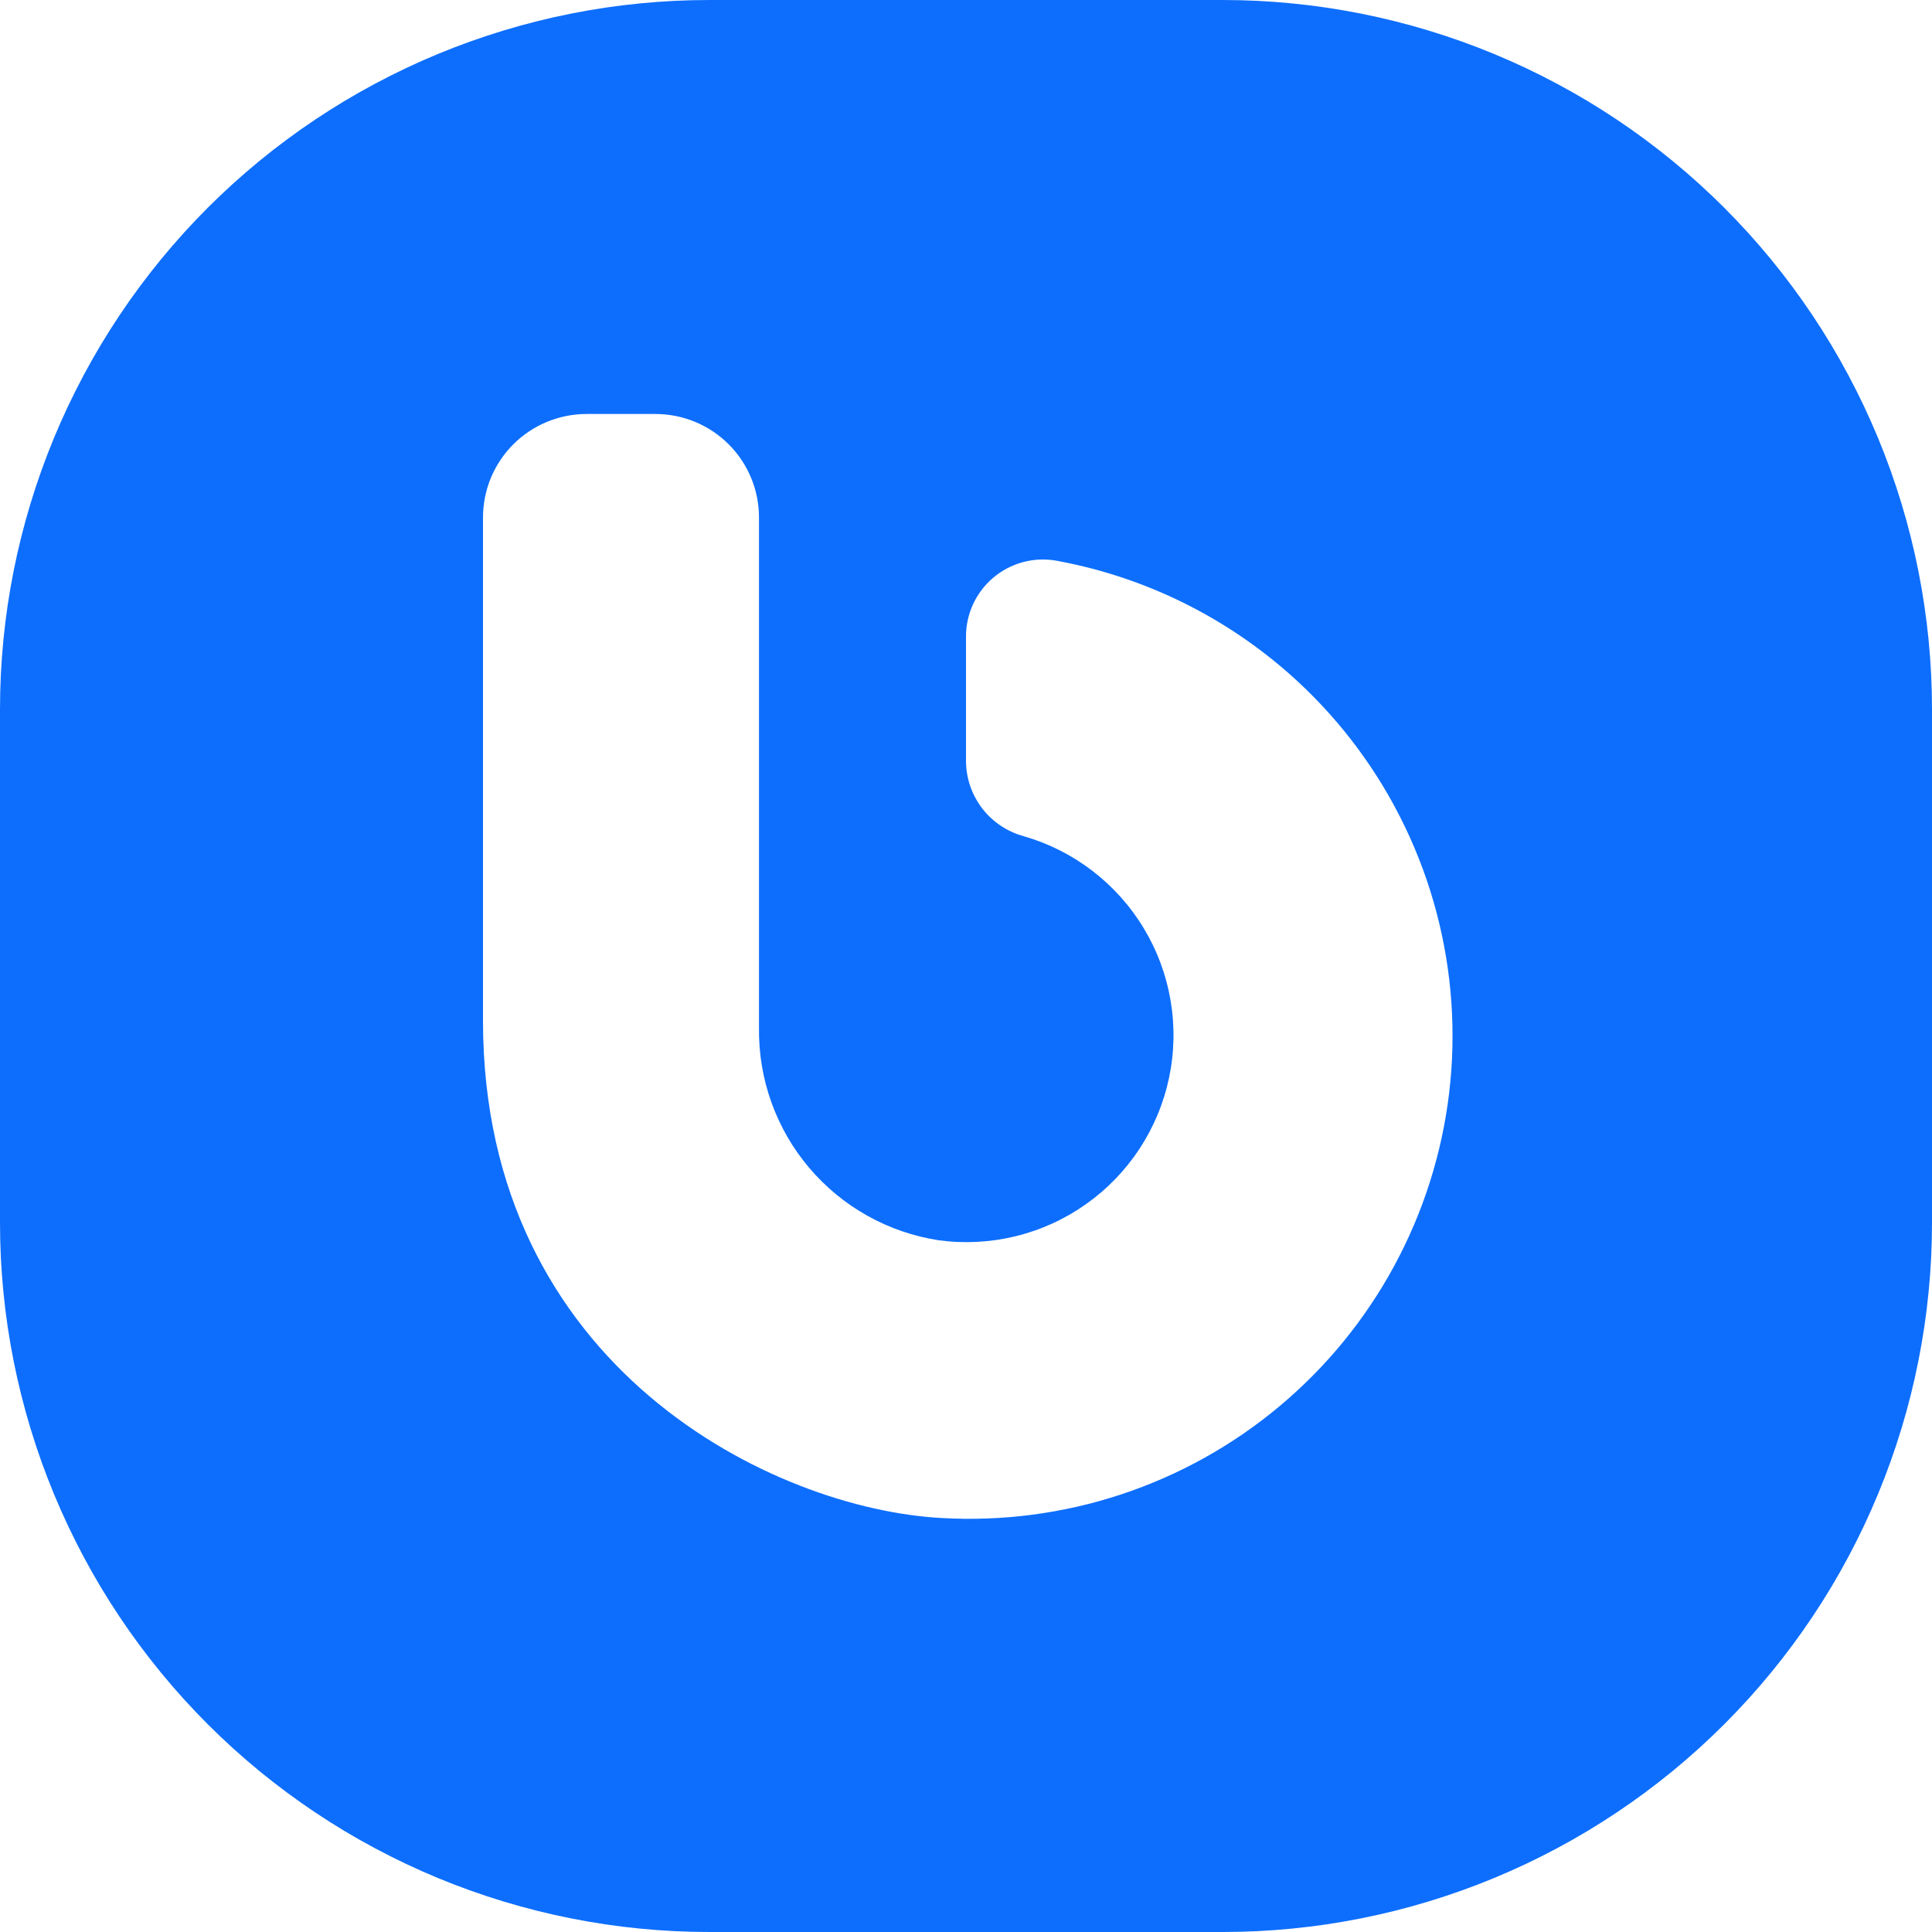 <svg xmlns="http://www.w3.org/2000/svg" xmlns:xlink="http://www.w3.org/1999/xlink" width="500" zoomAndPan="magnify" viewBox="0 0 375 375" height="500" preserveAspectRatio="xMidYMid meet" version="1.0"><path fill="#0d6efd" d="M 237.32 0 L 137.68 0 C 135.426 0 133.172 0.055 130.922 0.164 C 128.672 0.277 126.426 0.441 124.184 0.664 C 121.941 0.883 119.707 1.16 117.477 1.488 C 115.25 1.82 113.027 2.207 110.82 2.645 C 108.609 3.086 106.41 3.578 104.227 4.125 C 102.039 4.672 99.867 5.273 97.711 5.93 C 95.555 6.582 93.418 7.289 91.297 8.047 C 89.176 8.809 87.074 9.617 84.992 10.48 C 82.91 11.344 80.852 12.254 78.812 13.219 C 76.777 14.184 74.766 15.195 72.777 16.258 C 70.789 17.32 68.832 18.43 66.898 19.586 C 64.965 20.746 63.062 21.953 61.188 23.203 C 59.316 24.453 57.473 25.75 55.664 27.094 C 53.855 28.438 52.078 29.82 50.336 31.25 C 48.594 32.68 46.891 34.152 45.219 35.664 C 43.551 37.18 41.918 38.73 40.324 40.324 C 38.73 41.918 37.18 43.551 35.664 45.219 C 34.152 46.891 32.68 48.594 31.25 50.336 C 29.82 52.078 28.438 53.855 27.094 55.664 C 25.75 57.473 24.453 59.316 23.203 61.188 C 21.953 63.062 20.746 64.965 19.586 66.898 C 18.43 68.832 17.32 70.789 16.258 72.777 C 15.195 74.766 14.184 76.777 13.219 78.812 C 12.254 80.852 11.344 82.91 10.48 84.992 C 9.617 87.074 8.809 89.176 8.047 91.297 C 7.289 93.418 6.582 95.555 5.93 97.711 C 5.273 99.867 4.672 102.039 4.125 104.227 C 3.578 106.41 3.086 108.609 2.645 110.82 C 2.207 113.027 1.82 115.25 1.488 117.477 C 1.16 119.707 0.883 121.941 0.664 124.184 C 0.441 126.426 0.277 128.672 0.164 130.922 C 0.055 133.172 0 135.426 0 137.68 L 0 237.32 C 0 239.574 0.055 241.828 0.164 244.078 C 0.277 246.328 0.441 248.574 0.664 250.816 C 0.883 253.059 1.16 255.293 1.488 257.523 C 1.82 259.75 2.207 261.973 2.645 264.18 C 3.086 266.391 3.578 268.59 4.125 270.773 C 4.672 272.961 5.273 275.133 5.93 277.289 C 6.582 279.445 7.289 281.582 8.047 283.703 C 8.809 285.824 9.617 287.926 10.48 290.008 C 11.344 292.09 12.254 294.148 13.219 296.188 C 14.184 298.223 15.195 300.234 16.258 302.223 C 17.32 304.211 18.43 306.168 19.586 308.102 C 20.746 310.035 21.949 311.938 23.203 313.812 C 24.453 315.684 25.75 317.527 27.094 319.336 C 28.438 321.145 29.82 322.922 31.25 324.664 C 32.68 326.406 34.152 328.109 35.664 329.781 C 37.18 331.449 38.73 333.082 40.324 334.676 C 41.918 336.27 43.551 337.82 45.219 339.336 C 46.891 340.848 48.594 342.32 50.336 343.75 C 52.078 345.18 53.855 346.562 55.664 347.906 C 57.473 349.25 59.316 350.547 61.188 351.797 C 63.062 353.047 64.965 354.254 66.898 355.414 C 68.832 356.57 70.789 357.68 72.777 358.742 C 74.766 359.805 76.777 360.816 78.812 361.781 C 80.852 362.746 82.91 363.656 84.992 364.52 C 87.074 365.383 89.176 366.191 91.297 366.953 C 93.418 367.711 95.555 368.418 97.711 369.07 C 99.867 369.727 102.039 370.328 104.227 370.875 C 106.41 371.422 108.609 371.914 110.82 372.355 C 113.027 372.793 115.25 373.18 117.477 373.512 C 119.707 373.84 121.941 374.117 124.184 374.336 C 126.426 374.559 128.672 374.723 130.922 374.836 C 133.172 374.945 135.426 375 137.68 375 L 237.32 375 C 239.574 375 241.828 374.945 244.078 374.836 C 246.328 374.723 248.574 374.559 250.816 374.336 C 253.059 374.117 255.293 373.84 257.523 373.512 C 259.75 373.18 261.973 372.793 264.18 372.355 C 266.391 371.914 268.59 371.422 270.773 370.875 C 272.961 370.328 275.133 369.727 277.289 369.07 C 279.445 368.418 281.582 367.711 283.703 366.953 C 285.824 366.191 287.926 365.383 290.008 364.52 C 292.09 363.656 294.148 362.746 296.188 361.781 C 298.223 360.816 300.234 359.805 302.223 358.742 C 304.211 357.68 306.168 356.57 308.102 355.414 C 310.035 354.254 311.938 353.047 313.812 351.797 C 315.684 350.547 317.527 349.25 319.336 347.906 C 321.145 346.562 322.922 345.18 324.664 343.75 C 326.406 342.32 328.109 340.848 329.781 339.336 C 331.449 337.82 333.082 336.27 334.676 334.676 C 336.27 333.082 337.82 331.449 339.336 329.781 C 340.848 328.109 342.32 326.406 343.75 324.664 C 345.18 322.922 346.562 321.145 347.906 319.336 C 349.25 317.527 350.547 315.684 351.797 313.812 C 353.047 311.938 354.254 310.035 355.414 308.102 C 356.57 306.168 357.68 304.211 358.742 302.223 C 359.805 300.234 360.816 298.223 361.781 296.188 C 362.746 294.148 363.656 292.09 364.52 290.008 C 365.383 287.926 366.191 285.824 366.953 283.703 C 367.711 281.582 368.418 279.445 369.07 277.289 C 369.727 275.133 370.328 272.961 370.875 270.773 C 371.422 268.59 371.914 266.391 372.355 264.18 C 372.793 261.973 373.18 259.75 373.512 257.523 C 373.84 255.293 374.117 253.059 374.336 250.816 C 374.559 248.574 374.723 246.328 374.836 244.078 C 374.945 241.828 375 239.574 375 237.32 L 375 137.68 C 375 135.426 374.945 133.172 374.836 130.922 C 374.723 128.672 374.559 126.426 374.336 124.184 C 374.117 121.941 373.84 119.707 373.508 117.477 C 373.18 115.25 372.793 113.027 372.355 110.82 C 371.914 108.609 371.422 106.41 370.875 104.227 C 370.328 102.039 369.727 99.867 369.07 97.711 C 368.418 95.555 367.711 93.418 366.953 91.297 C 366.191 89.176 365.383 87.074 364.52 84.992 C 363.656 82.91 362.746 80.852 361.781 78.812 C 360.816 76.777 359.805 74.766 358.742 72.777 C 357.68 70.789 356.57 68.832 355.414 66.898 C 354.254 64.965 353.047 63.062 351.797 61.188 C 350.547 59.316 349.25 57.473 347.906 55.664 C 346.562 53.855 345.18 52.078 343.75 50.336 C 342.32 48.594 340.848 46.891 339.336 45.219 C 337.82 43.551 336.27 41.918 334.676 40.324 C 333.082 38.73 331.449 37.18 329.781 35.664 C 328.109 34.152 326.406 32.68 324.664 31.25 C 322.922 29.82 321.145 28.438 319.336 27.094 C 317.527 25.75 315.684 24.453 313.812 23.203 C 311.938 21.953 310.035 20.746 308.102 19.586 C 306.168 18.43 304.211 17.32 302.223 16.258 C 300.234 15.195 298.223 14.184 296.188 13.219 C 294.148 12.254 292.09 11.344 290.008 10.48 C 287.926 9.617 285.824 8.809 283.703 8.047 C 281.582 7.289 279.445 6.582 277.289 5.93 C 275.133 5.273 272.961 4.672 270.773 4.125 C 268.59 3.578 266.391 3.086 264.18 2.645 C 261.973 2.207 259.75 1.82 257.523 1.488 C 255.293 1.16 253.059 0.883 250.816 0.664 C 248.574 0.441 246.328 0.277 244.078 0.164 C 241.828 0.055 239.574 0 237.32 0 Z M 182.746 294.645 C 150.27 292.902 93.75 265.582 93.75 198.148 L 93.75 100.445 C 93.75 99.789 93.781 99.133 93.848 98.477 C 93.91 97.824 94.008 97.172 94.137 96.527 C 94.266 95.883 94.426 95.246 94.613 94.613 C 94.805 93.984 95.027 93.367 95.277 92.758 C 95.531 92.152 95.812 91.559 96.121 90.977 C 96.434 90.395 96.77 89.832 97.137 89.285 C 97.5 88.738 97.895 88.211 98.309 87.703 C 98.727 87.191 99.168 86.707 99.633 86.242 C 100.098 85.777 100.586 85.336 101.094 84.918 C 101.602 84.5 102.133 84.109 102.68 83.742 C 103.227 83.379 103.789 83.039 104.371 82.73 C 104.949 82.418 105.543 82.137 106.152 81.887 C 106.758 81.633 107.379 81.414 108.008 81.223 C 108.637 81.031 109.273 80.871 109.922 80.742 C 110.566 80.613 111.215 80.52 111.871 80.453 C 112.523 80.391 113.18 80.355 113.84 80.355 L 127.23 80.355 C 127.891 80.355 128.547 80.391 129.203 80.453 C 129.855 80.52 130.508 80.613 131.152 80.742 C 131.797 80.871 132.434 81.031 133.062 81.223 C 133.695 81.414 134.312 81.633 134.922 81.887 C 135.527 82.137 136.121 82.418 136.703 82.73 C 137.281 83.039 137.848 83.379 138.395 83.742 C 138.941 84.109 139.469 84.5 139.977 84.918 C 140.484 85.336 140.973 85.777 141.438 86.242 C 141.902 86.707 142.344 87.191 142.762 87.703 C 143.18 88.211 143.57 88.738 143.938 89.285 C 144.301 89.832 144.641 90.395 144.949 90.977 C 145.258 91.559 145.539 92.152 145.793 92.758 C 146.043 93.367 146.266 93.984 146.457 94.613 C 146.648 95.246 146.809 95.883 146.934 96.527 C 147.062 97.172 147.16 97.824 147.227 98.477 C 147.289 99.133 147.32 99.789 147.32 100.445 L 147.32 199.488 C 147.305 200.715 147.34 201.941 147.434 203.168 C 147.523 204.395 147.672 205.613 147.871 206.824 C 148.074 208.035 148.328 209.238 148.637 210.426 C 148.945 211.617 149.309 212.789 149.719 213.945 C 150.133 215.105 150.602 216.238 151.117 217.355 C 151.633 218.469 152.195 219.559 152.809 220.625 C 153.422 221.691 154.082 222.727 154.789 223.73 C 155.496 224.734 156.246 225.707 157.039 226.645 C 157.832 227.586 158.668 228.484 159.543 229.348 C 160.414 230.211 161.328 231.035 162.273 231.816 C 163.223 232.598 164.203 233.336 165.219 234.031 C 166.234 234.723 167.277 235.371 168.348 235.973 C 169.422 236.57 170.52 237.121 171.641 237.625 C 172.762 238.125 173.902 238.578 175.066 238.977 C 176.227 239.375 177.406 239.723 178.598 240.016 C 179.793 240.312 180.996 240.551 182.211 240.738 C 183.453 240.906 184.699 241.016 185.953 241.066 C 187.207 241.117 188.461 241.109 189.711 241.043 C 190.965 240.977 192.211 240.852 193.453 240.672 C 194.695 240.488 195.922 240.246 197.141 239.949 C 198.359 239.652 199.562 239.297 200.746 238.887 C 201.934 238.477 203.098 238.012 204.238 237.492 C 205.379 236.973 206.492 236.398 207.582 235.777 C 208.672 235.152 209.727 234.477 210.75 233.754 C 211.777 233.031 212.766 232.262 213.719 231.449 C 214.672 230.633 215.586 229.773 216.457 228.871 C 217.328 227.973 218.16 227.031 218.941 226.055 C 219.727 225.074 220.465 224.062 221.156 223.016 C 221.844 221.965 222.484 220.891 223.074 219.781 C 223.66 218.676 224.195 217.543 224.68 216.383 C 225.164 215.227 225.59 214.047 225.961 212.852 C 226.336 211.652 226.652 210.441 226.91 209.215 C 227.168 207.984 227.371 206.75 227.512 205.504 C 227.656 204.258 227.738 203.008 227.766 201.754 C 227.793 200.5 227.758 199.246 227.668 197.996 C 227.578 196.746 227.426 195.5 227.219 194.262 C 227.012 193.027 226.746 191.801 226.422 190.59 C 226.102 189.379 225.723 188.184 225.289 187.008 C 224.855 185.828 224.367 184.676 223.824 183.547 C 223.281 182.414 222.688 181.312 222.039 180.234 C 221.395 179.16 220.699 178.117 219.957 177.109 C 219.215 176.098 218.426 175.125 217.59 174.188 C 216.754 173.25 215.879 172.355 214.961 171.5 C 214.043 170.648 213.086 169.836 212.094 169.074 C 211.098 168.309 210.07 167.594 209.008 166.922 C 207.945 166.254 206.855 165.637 205.738 165.07 C 204.617 164.504 203.477 163.992 202.309 163.531 C 201.141 163.074 199.953 162.668 198.75 162.32 C 197.957 162.109 197.188 161.832 196.438 161.492 C 195.691 161.156 194.973 160.758 194.289 160.305 C 193.605 159.852 192.961 159.344 192.359 158.785 C 191.758 158.227 191.203 157.625 190.699 156.977 C 190.195 156.328 189.746 155.641 189.355 154.922 C 188.961 154.199 188.629 153.453 188.355 152.676 C 188.086 151.902 187.875 151.109 187.734 150.301 C 187.59 149.492 187.512 148.68 187.5 147.855 L 187.5 123.617 C 187.496 123.07 187.523 122.527 187.578 121.988 C 187.637 121.445 187.723 120.91 187.836 120.379 C 187.953 119.848 188.094 119.32 188.266 118.805 C 188.441 118.289 188.641 117.785 188.867 117.289 C 189.094 116.793 189.348 116.312 189.629 115.848 C 189.91 115.383 190.215 114.93 190.543 114.496 C 190.871 114.062 191.223 113.648 191.598 113.254 C 191.973 112.859 192.367 112.488 192.781 112.137 C 193.199 111.785 193.633 111.457 194.082 111.152 C 194.535 110.848 195 110.566 195.48 110.316 C 195.965 110.062 196.457 109.836 196.965 109.637 C 197.473 109.438 197.988 109.266 198.512 109.121 C 199.039 108.98 199.57 108.867 200.105 108.781 C 200.645 108.695 201.184 108.641 201.727 108.613 C 202.273 108.59 202.816 108.594 203.359 108.629 C 203.902 108.66 204.441 108.723 204.977 108.816 C 206.43 109.082 207.871 109.379 209.309 109.711 C 210.746 110.043 212.176 110.41 213.594 110.809 C 215.012 111.211 216.422 111.641 217.82 112.109 C 219.219 112.574 220.609 113.074 221.984 113.605 C 223.359 114.137 224.723 114.699 226.07 115.297 C 227.418 115.891 228.754 116.52 230.07 117.18 C 231.391 117.836 232.695 118.527 233.98 119.246 C 235.27 119.969 236.535 120.719 237.789 121.5 C 239.039 122.277 240.273 123.086 241.484 123.926 C 242.699 124.766 243.891 125.633 245.062 126.527 C 246.234 127.422 247.387 128.344 248.516 129.293 C 249.645 130.238 250.75 131.215 251.832 132.215 C 252.914 133.219 253.973 134.242 255.008 135.293 C 256.043 136.348 257.051 137.422 258.035 138.52 C 259.02 139.617 259.977 140.738 260.906 141.883 C 261.836 143.027 262.738 144.191 263.617 145.379 C 264.492 146.566 265.34 147.773 266.156 149 C 266.977 150.227 267.766 151.469 268.527 152.734 C 269.285 153.996 270.016 155.277 270.715 156.578 C 271.414 157.875 272.082 159.188 272.719 160.52 C 273.359 161.848 273.965 163.191 274.539 164.551 C 275.113 165.91 275.652 167.281 276.164 168.664 C 276.672 170.047 277.148 171.441 277.594 172.848 C 278.035 174.254 278.445 175.672 278.824 177.098 C 279.199 178.523 279.543 179.957 279.852 181.398 C 280.16 182.84 280.438 184.289 280.676 185.742 C 280.918 187.199 281.125 188.66 281.297 190.121 C 281.469 191.586 281.605 193.055 281.707 194.527 C 281.812 195.996 281.879 197.469 281.91 198.945 C 281.945 200.418 281.945 201.895 281.906 203.367 C 281.871 204.84 281.801 206.312 281.695 207.785 C 281.586 209.254 281.445 210.723 281.273 212.188 C 281.098 213.652 280.887 215.109 280.645 216.566 C 280.398 218.02 280.121 219.469 279.809 220.91 C 279.496 222.352 279.148 223.781 278.77 225.207 C 278.391 226.633 277.977 228.047 277.531 229.453 C 277.082 230.859 276.602 232.254 276.09 233.637 C 275.578 235.02 275.035 236.387 274.457 237.746 C 273.879 239.102 273.27 240.445 272.629 241.773 C 271.988 243.102 271.316 244.414 270.613 245.711 C 269.914 247.008 269.18 248.285 268.418 249.547 C 267.652 250.809 266.863 252.055 266.039 253.277 C 265.219 254.504 264.367 255.707 263.492 256.891 C 262.613 258.078 261.707 259.238 260.773 260.383 C 259.84 261.523 258.879 262.641 257.895 263.738 C 256.906 264.836 255.898 265.906 254.859 266.957 C 253.824 268.004 252.762 269.031 251.676 270.027 C 250.594 271.027 249.484 272 248.352 272.945 C 247.223 273.891 246.07 274.812 244.895 275.703 C 243.723 276.594 242.527 277.461 241.312 278.297 C 240.098 279.129 238.863 279.938 237.609 280.715 C 236.355 281.492 235.086 282.238 233.797 282.957 C 232.508 283.676 231.203 284.359 229.883 285.016 C 228.562 285.672 227.227 286.297 225.879 286.891 C 224.527 287.484 223.164 288.043 221.785 288.574 C 220.41 289.102 219.023 289.598 217.621 290.059 C 216.223 290.523 214.812 290.953 213.391 291.348 C 211.969 291.746 210.543 292.109 209.105 292.438 C 207.668 292.766 206.223 293.062 204.77 293.32 C 203.32 293.582 201.863 293.809 200.402 294 C 198.938 294.195 197.473 294.352 196.004 294.473 C 194.535 294.598 193.062 294.684 191.59 294.738 C 190.113 294.793 188.641 294.812 187.164 294.797 C 185.691 294.777 184.219 294.727 182.746 294.645 Z M 182.746 294.645 " fill-opacity="1" fill-rule="nonzero"/></svg>